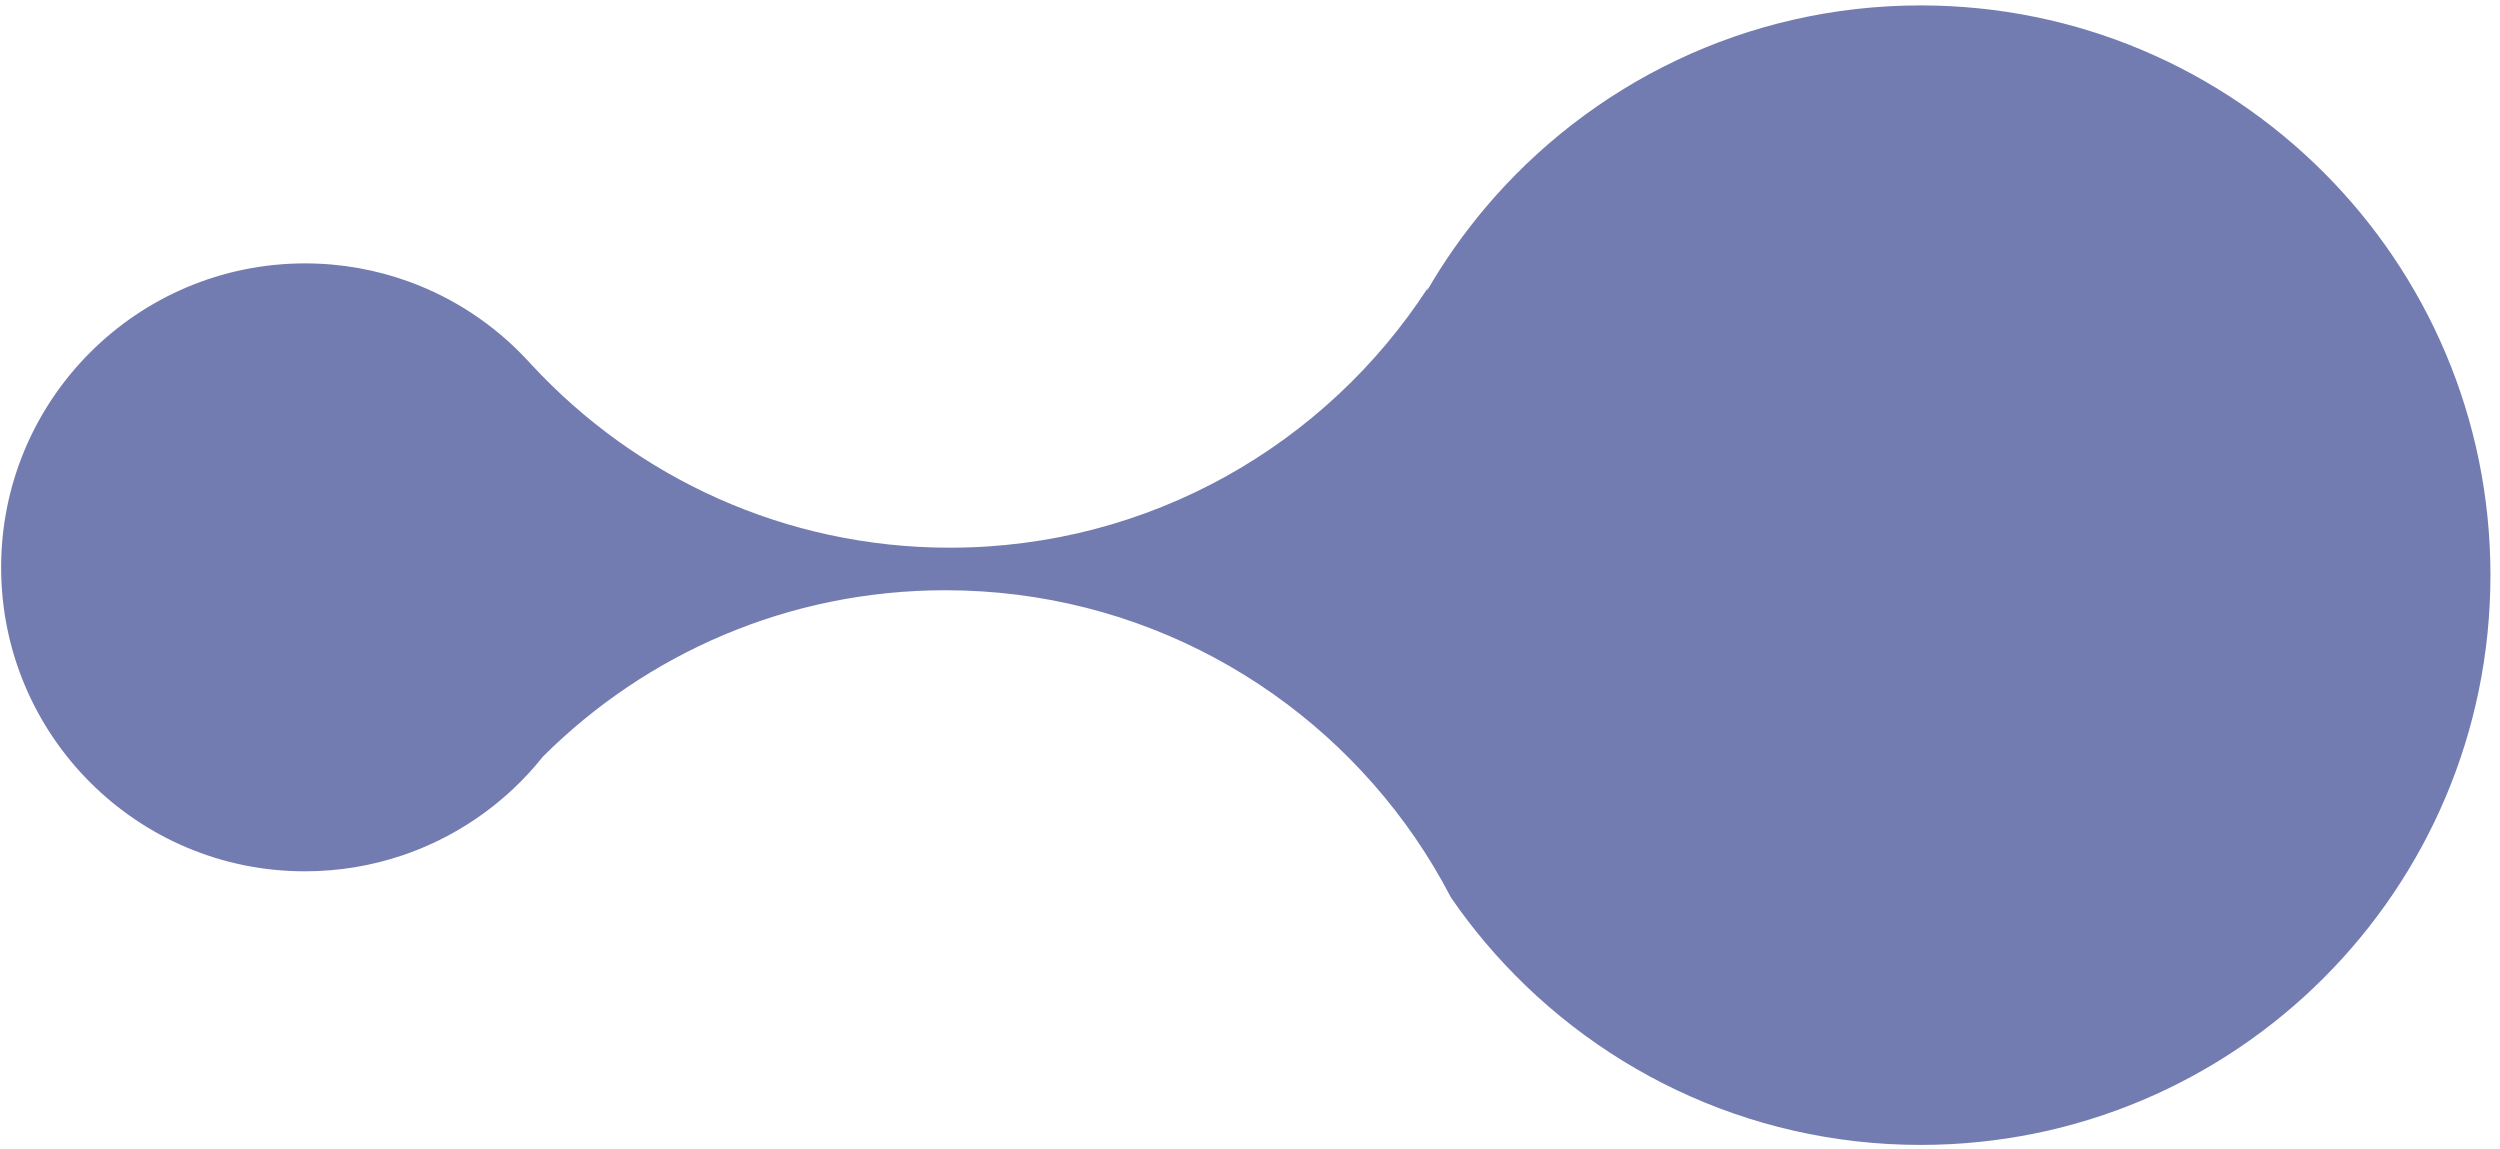 <?xml version="1.0" encoding="UTF-8"?> <svg xmlns="http://www.w3.org/2000/svg" width="235" height="108" viewBox="0 0 235 108" fill="none"> <path d="M28.675 24.758C32.105 24.758 35.403 25.367 38.45 26.479C42.688 28.016 46.45 30.532 49.469 33.75C49.642 33.935 49.814 34.121 49.986 34.306C59.774 44.861 73.747 51.483 89.283 51.483C108.117 51.483 124.66 41.762 134.209 27.075L134.143 27.327C135.733 24.572 137.56 21.977 139.6 19.553C149.428 7.912 164.116 0.509 180.54 0.509C210.115 0.509 234.102 24.48 234.102 54.066C234.102 83.652 210.129 107.622 180.54 107.622C164.116 107.622 149.428 100.219 139.6 88.578C138.461 87.227 137.388 85.823 136.382 84.353C135.375 82.407 134.249 80.539 133.017 78.738C123.362 64.687 107.19 55.483 88.859 55.483C74.091 55.483 60.727 61.456 51.032 71.123C50.171 72.209 49.231 73.229 48.224 74.169C45.271 76.937 41.734 79.083 37.814 80.407C34.94 81.374 31.88 81.903 28.675 81.903C12.9 81.917 0.106 69.124 0.106 53.337C0.106 37.551 12.9 24.758 28.688 24.758H28.675Z" fill="#737CB0"></path> </svg> 